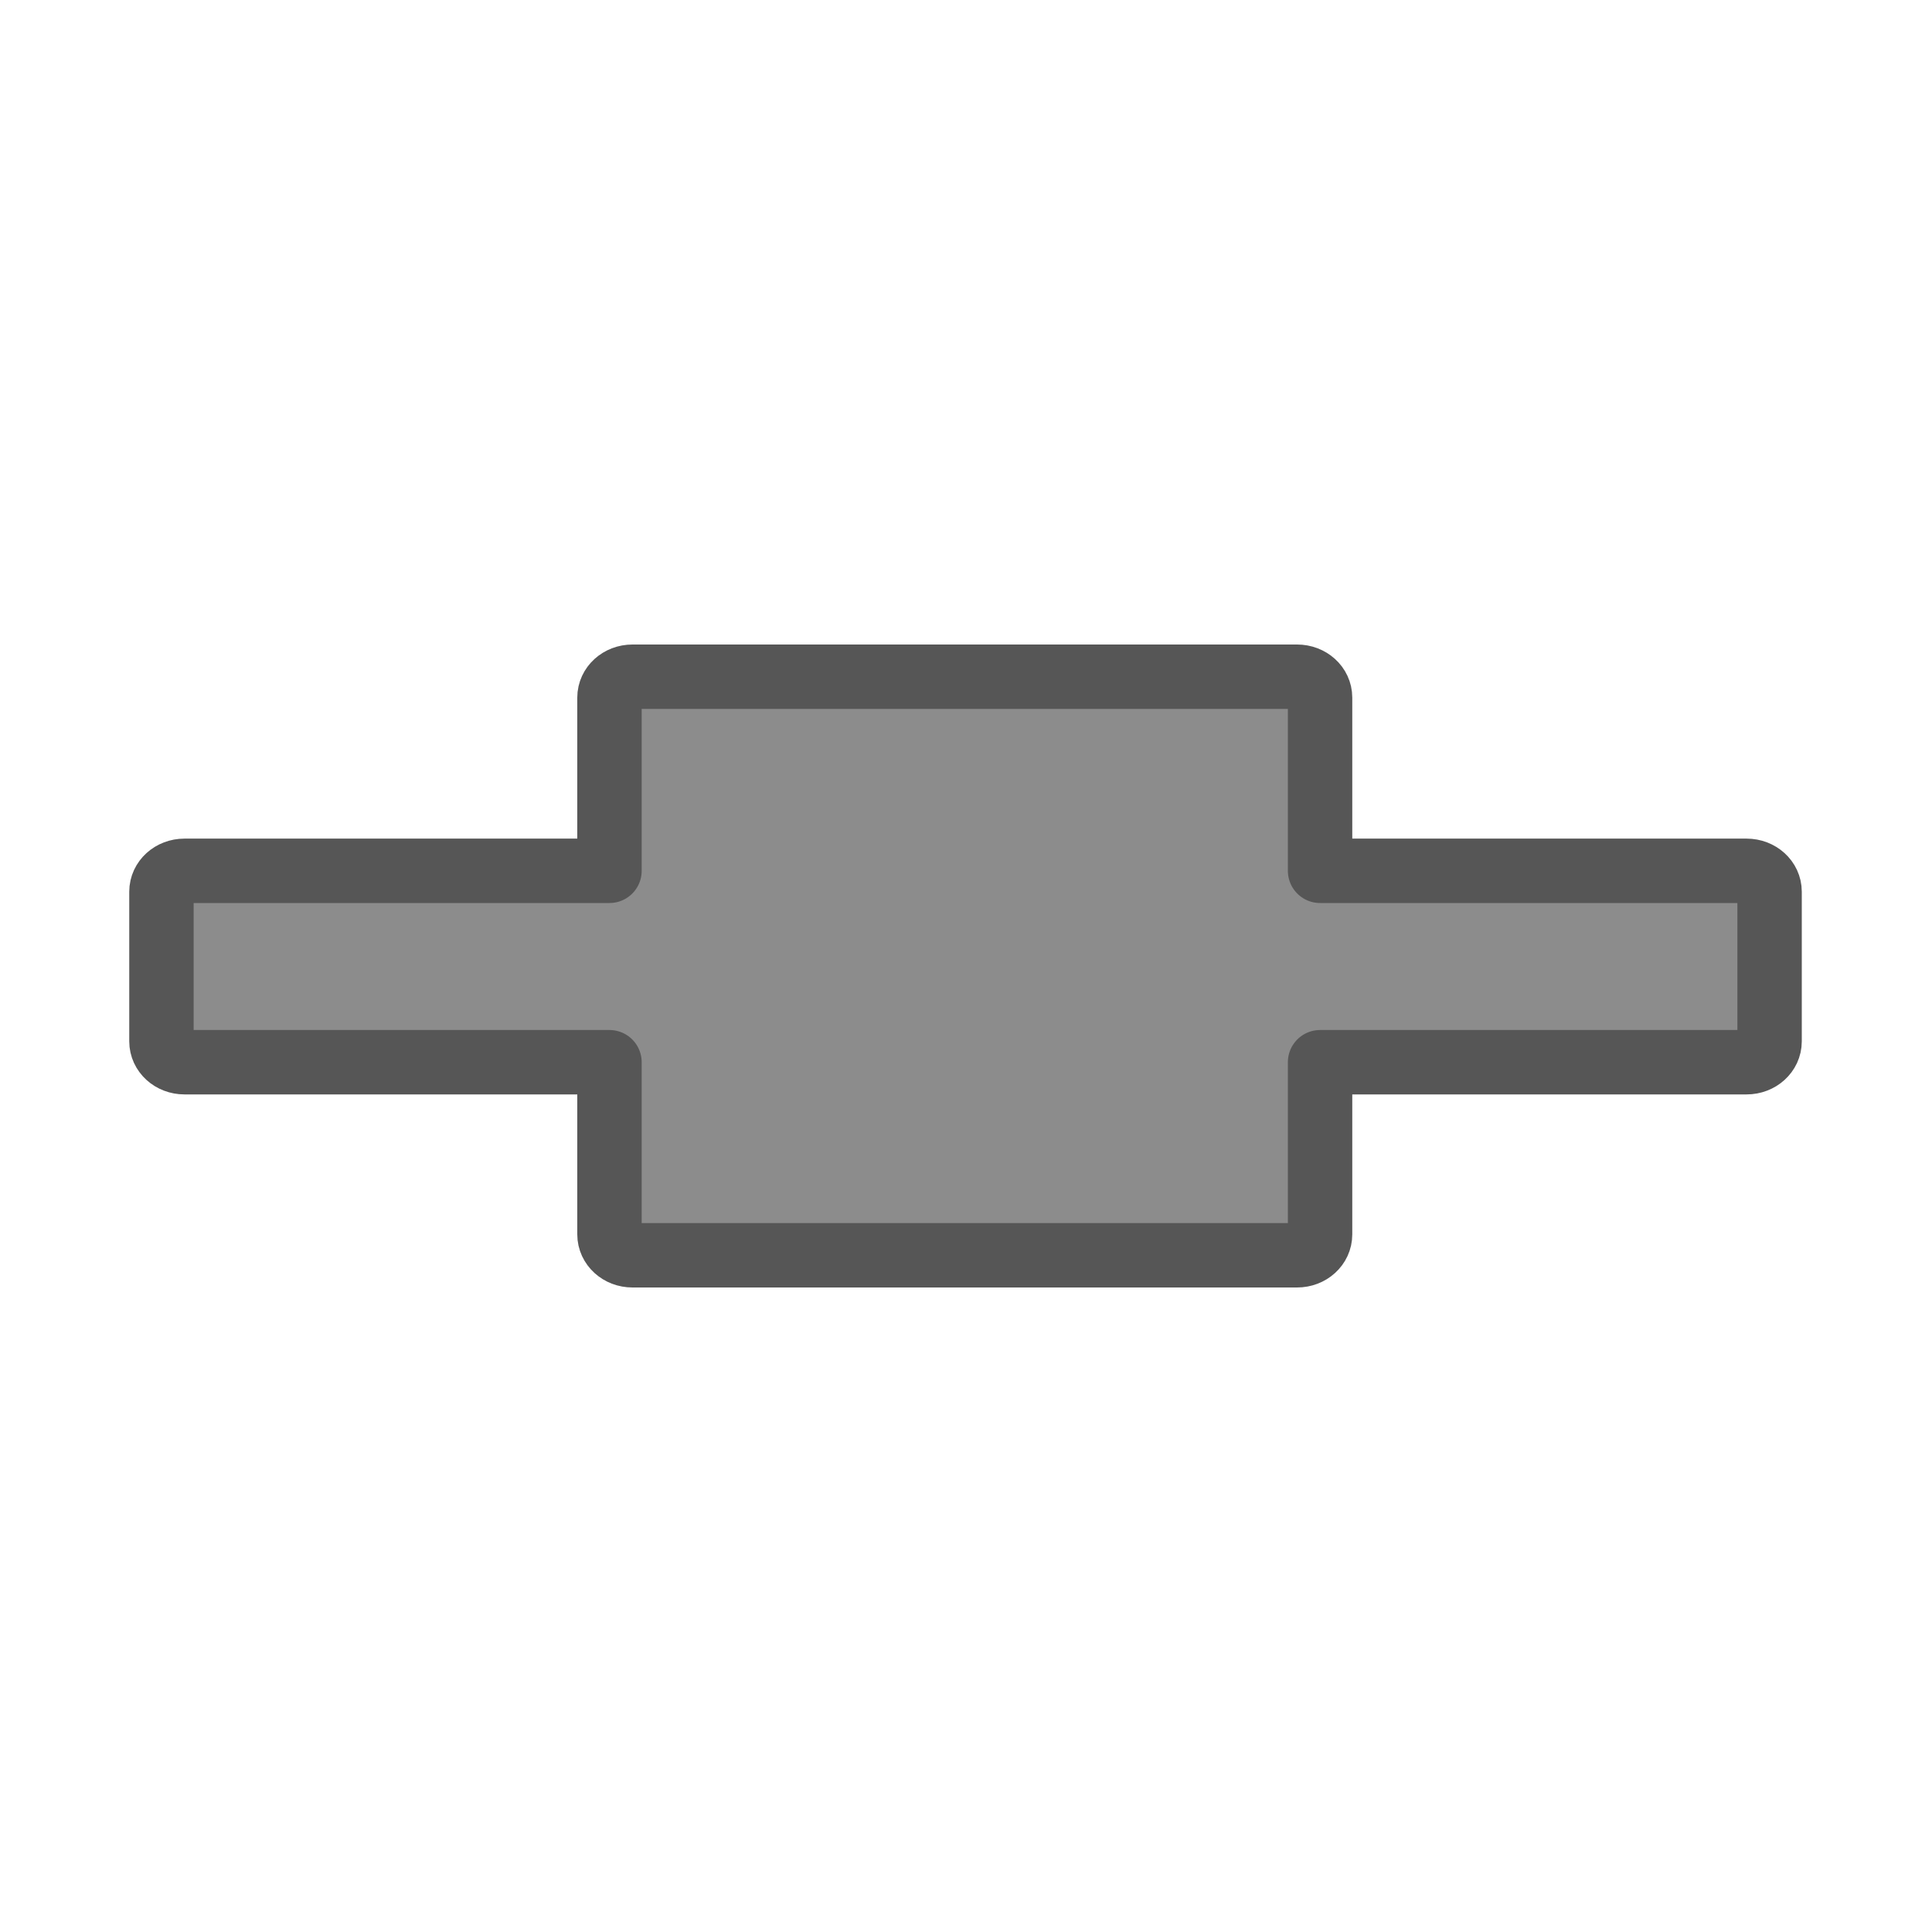 <svg viewBox="0 0 30 30" xmlns="http://www.w3.org/2000/svg"><path d="m30 0h-30v30h30z" fill="#fff"/><path d="m27.478 13.846c0-.18-.159-.324-.357-.324h-6.623v-2.69c0-.18-.159-.324-.357-.324h-10.32c-.198 0-.357.144-.357.324v2.69h-6.6c-.198 0-.357.144-.357.324v2.324c0 .18.159.324.357.324h6.6v2.674c0 .18.159.324.357.324h10.32c.198 0 .357-.144.357-.324v-2.674h6.623c.198 0 .357-.144.357-.324z" fill="#8c8c8c" stroke="#565656" stroke-linecap="round" stroke-linejoin="round"/></svg>